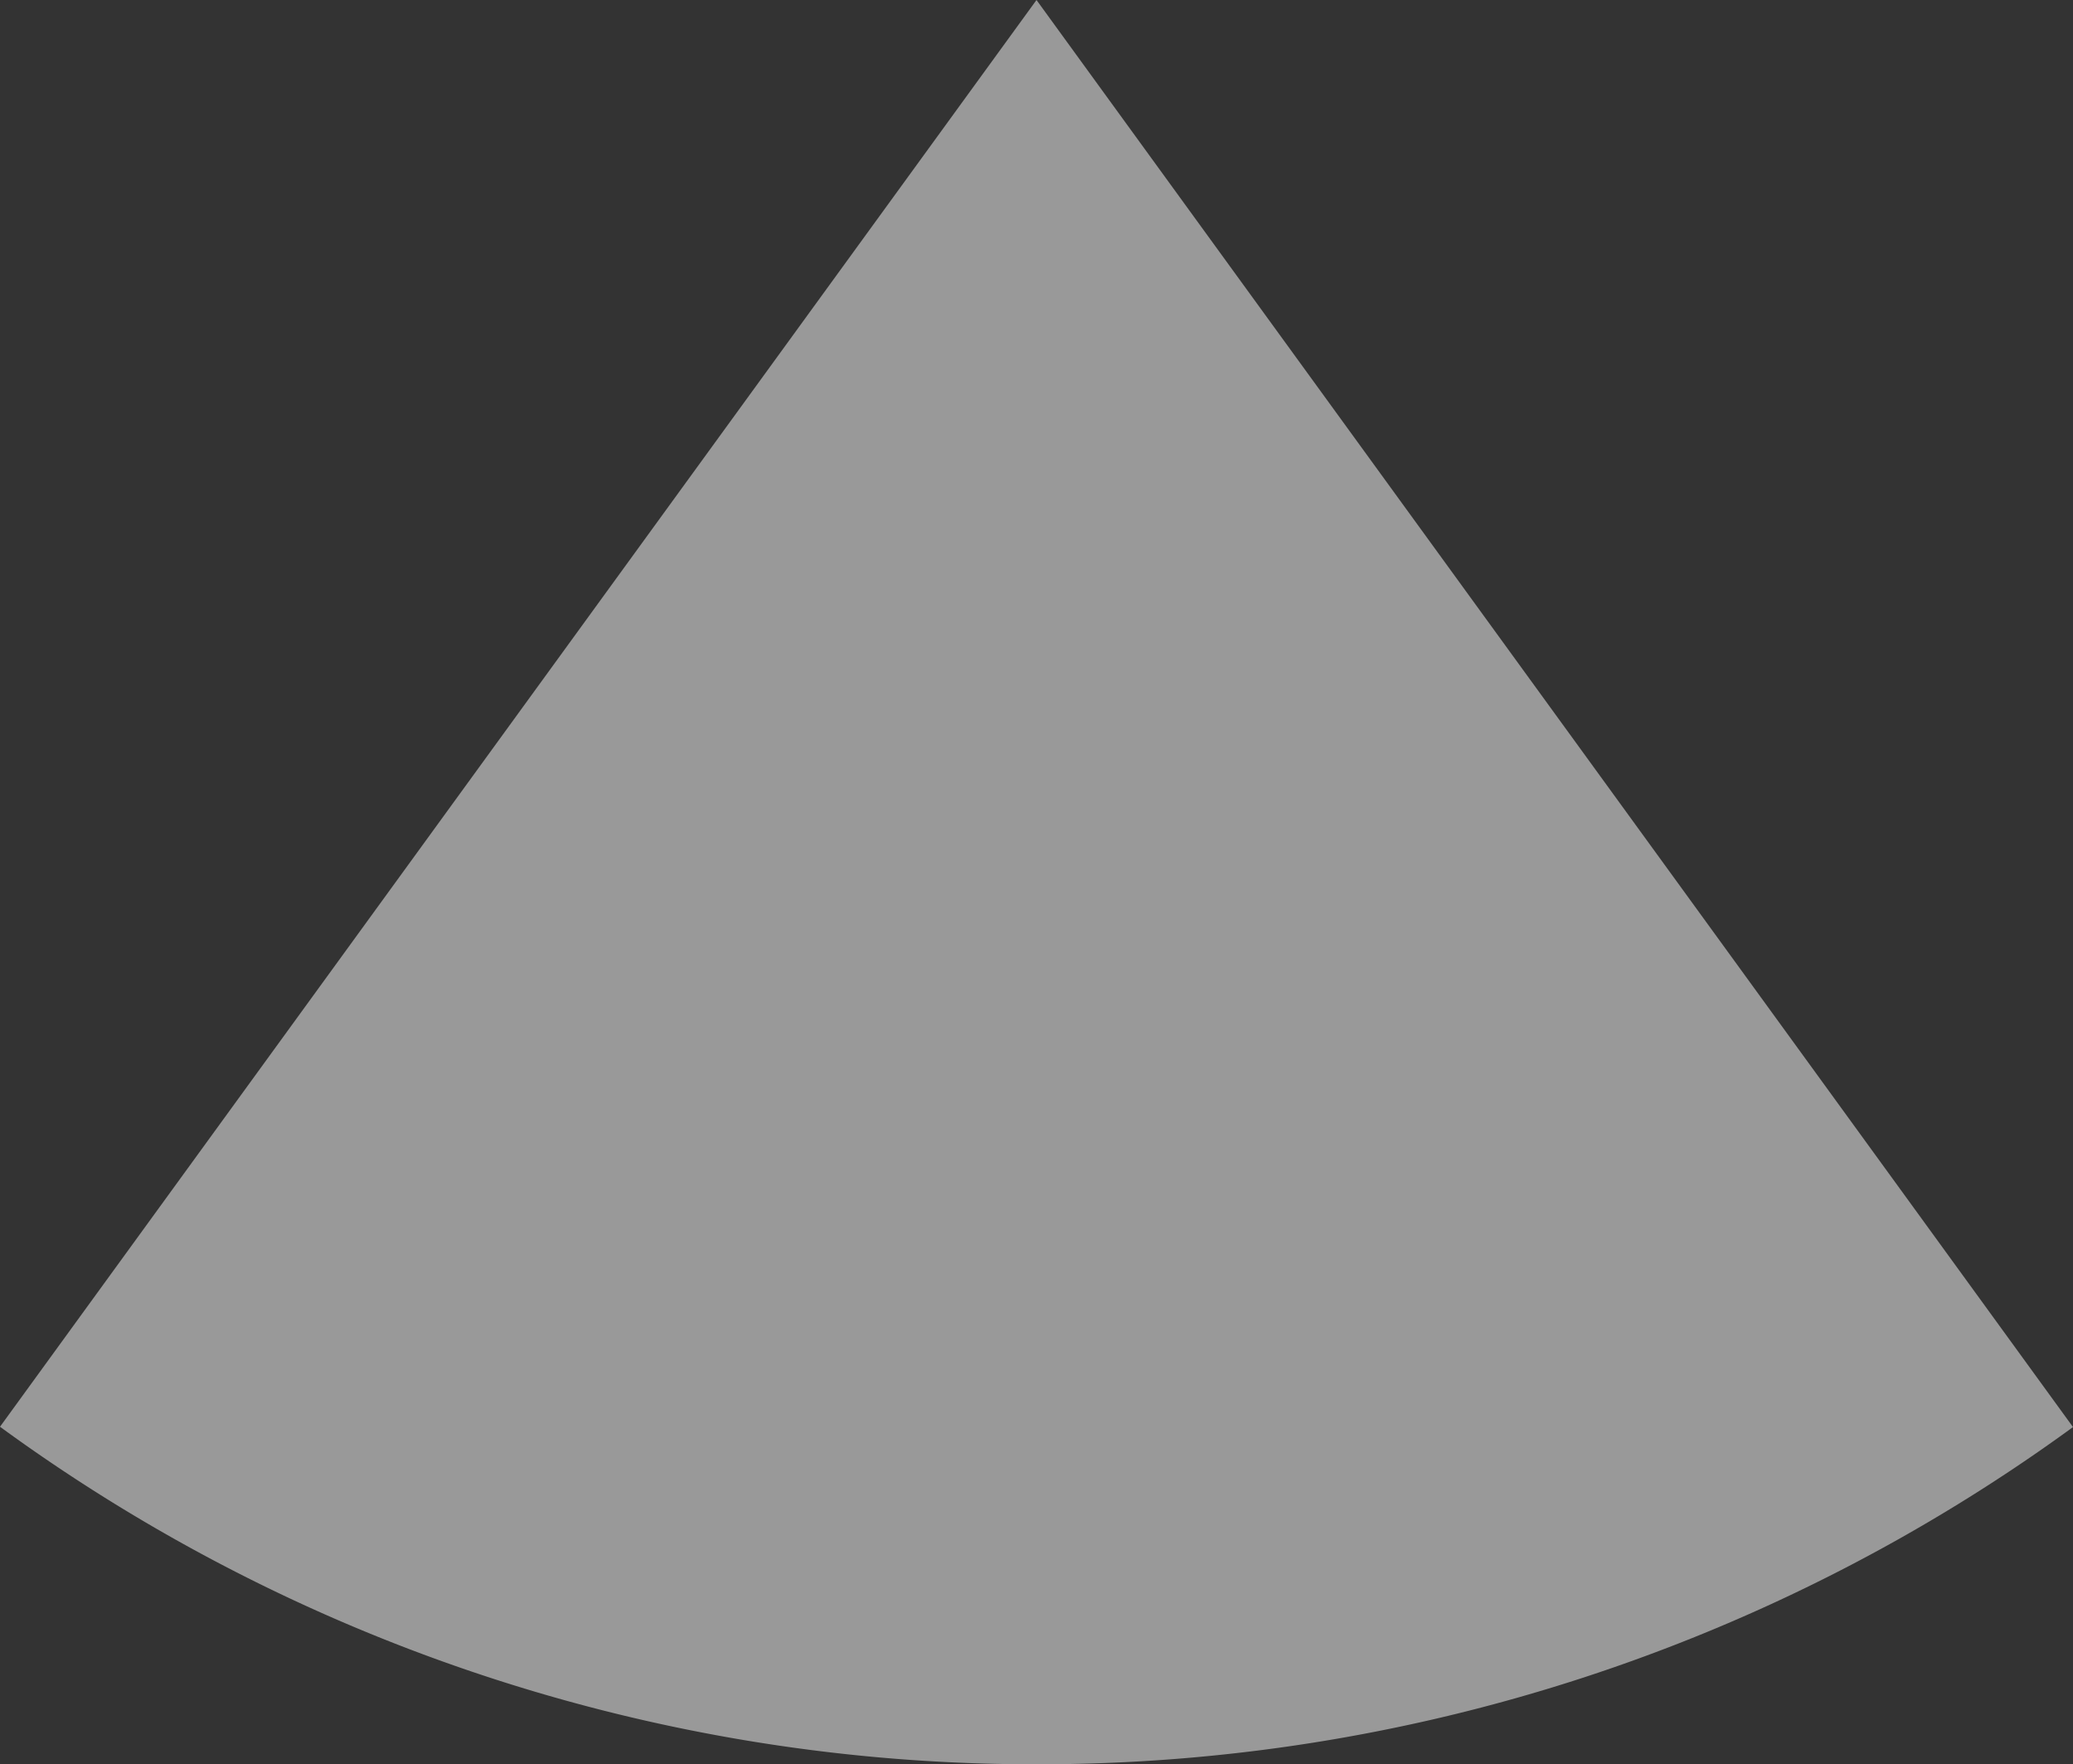 <svg xmlns="http://www.w3.org/2000/svg" width="66.28" height="56.4" viewBox="0 0 66.28 56.4"><rect x="0" y="0" width="66.28" height="56.4" fill="#333333" stroke="none"/><title>アセット 5</title><g style="isolation:isolate"><g id="レイヤー_2" data-name="レイヤー 2"><g id="bg"><path d="M0,45.61A56.06,56.06,0,0,0,33.14,56.4,56.12,56.12,0,0,0,66.28,45.62L33.14,0Z" style="fill:#fff;opacity:0.5;mix-blend-mode:screen"/></g></g></g></svg>